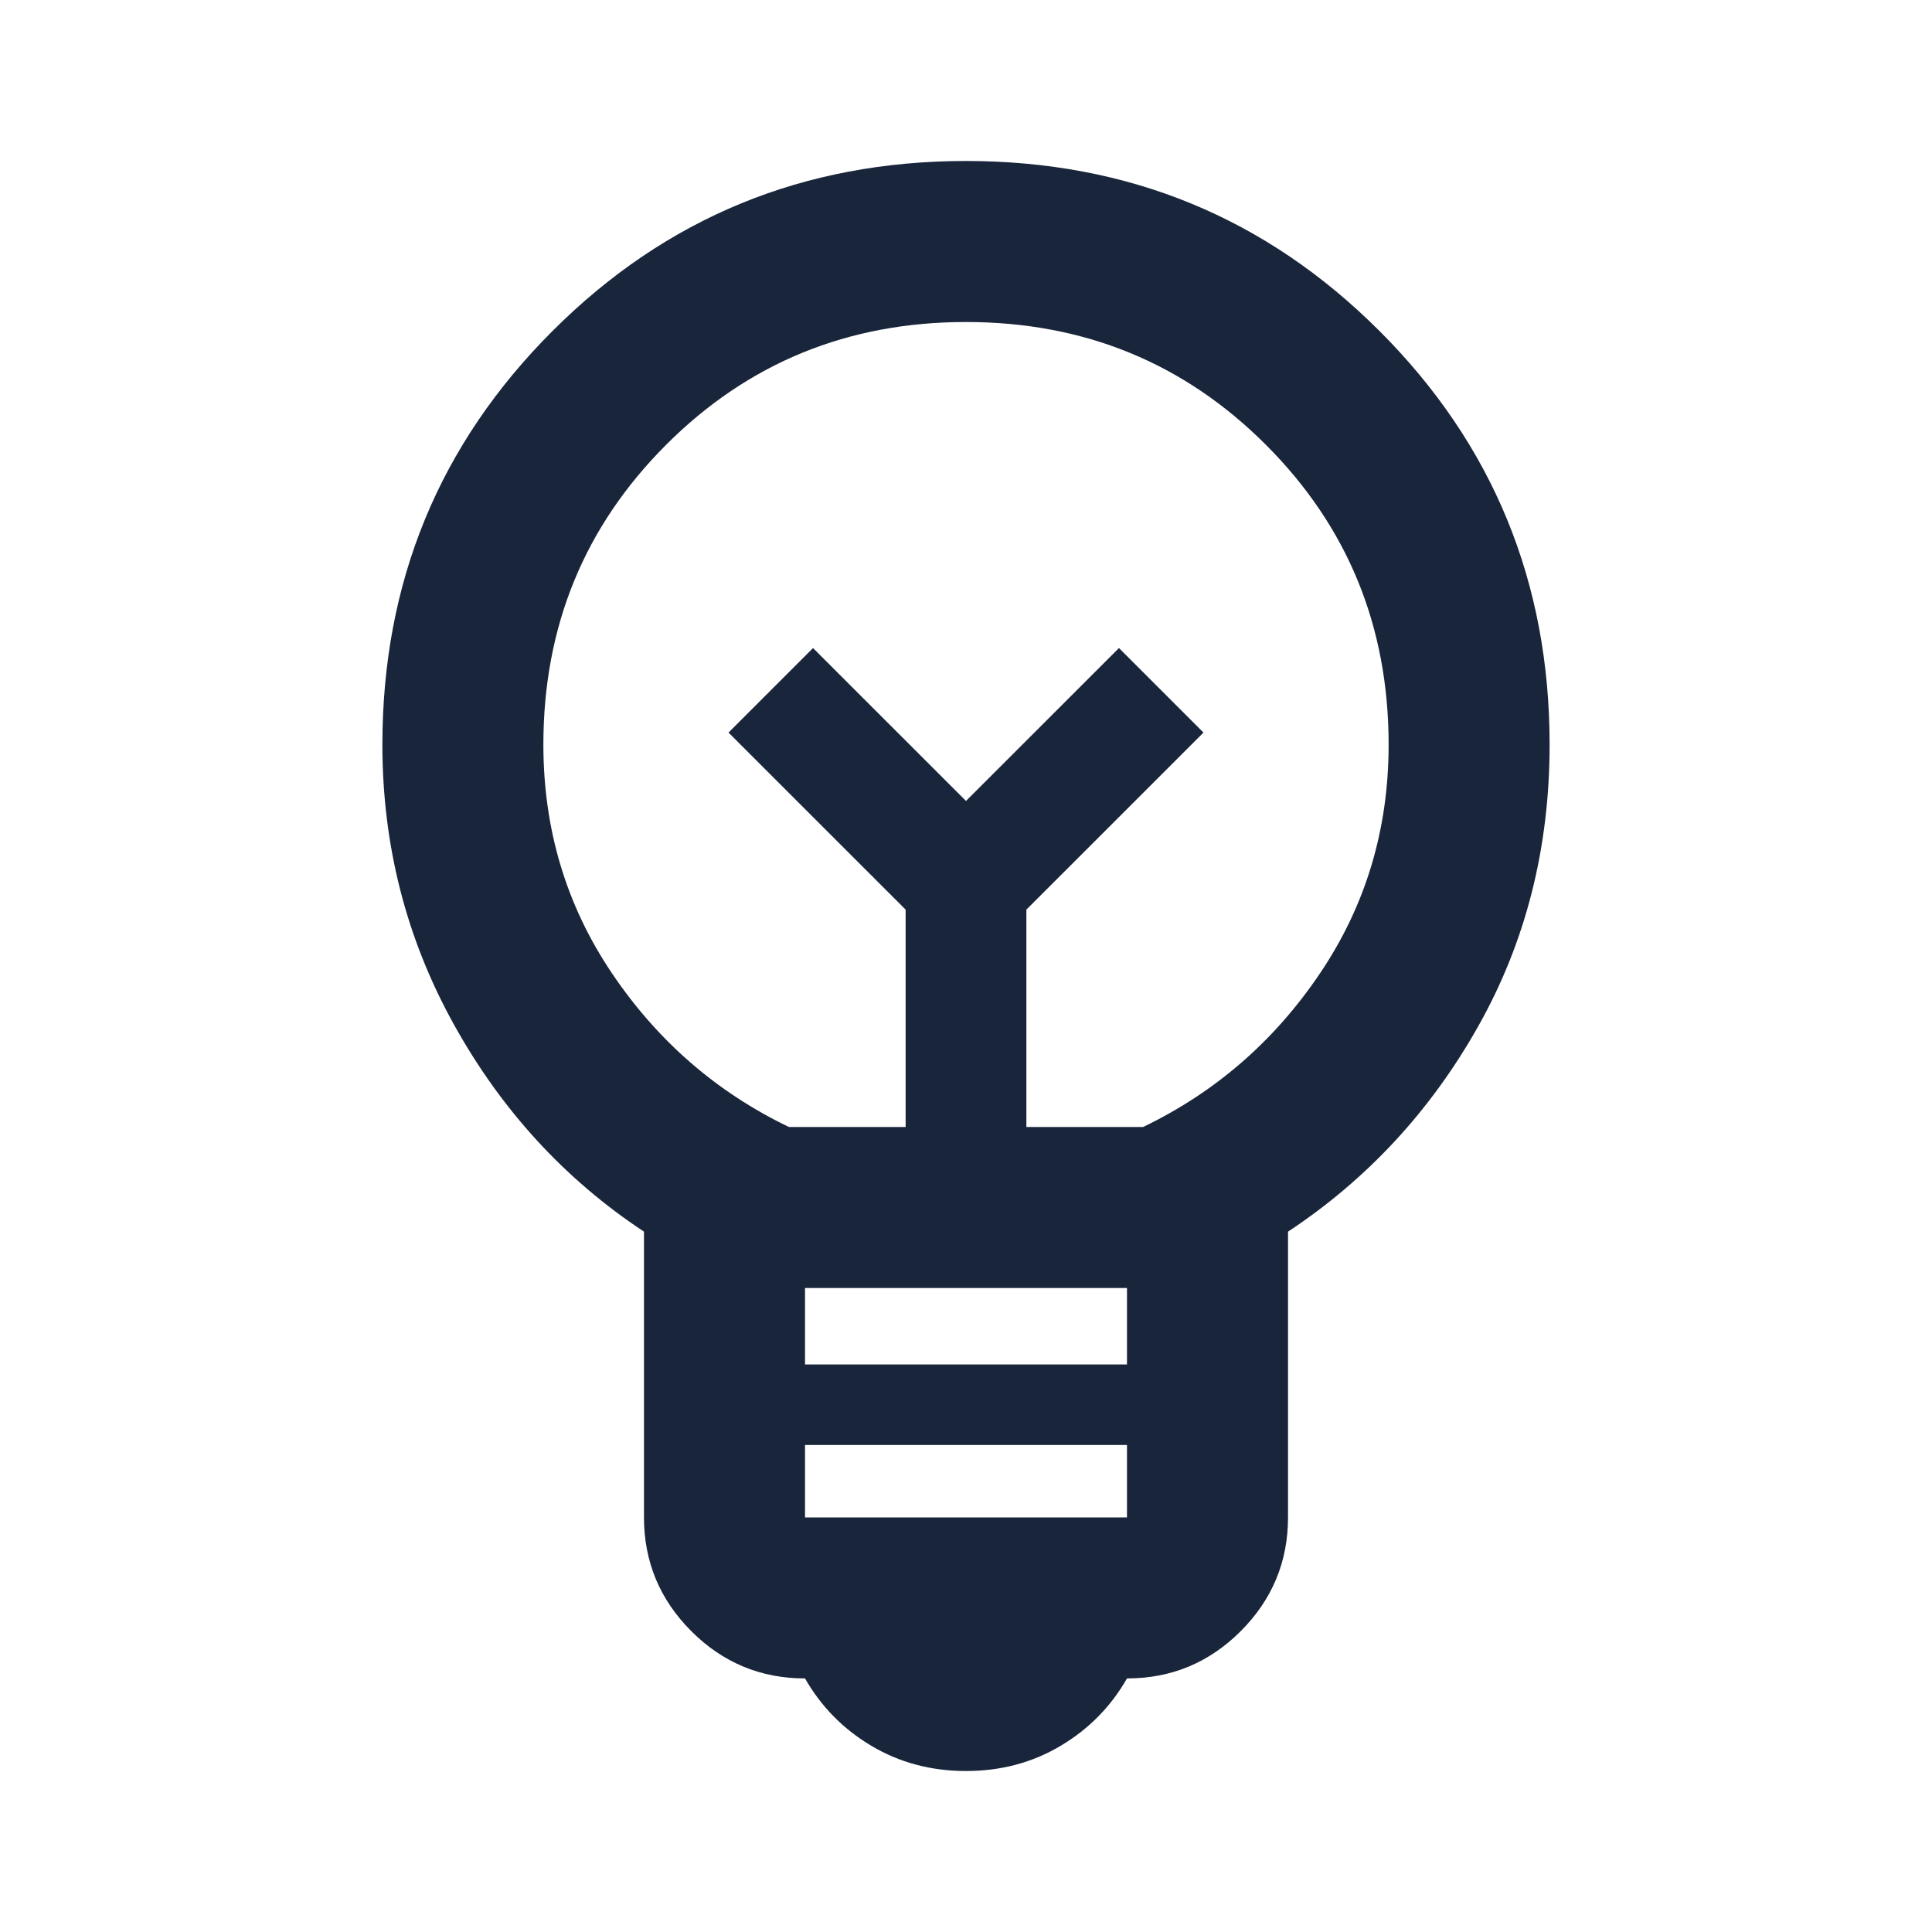 <svg width="40" height="40" viewBox="0 0 40 40" fill="none" xmlns="http://www.w3.org/2000/svg">
<mask id="mask0_1749_2380" style="mask-type:alpha" maskUnits="userSpaceOnUse" x="0" y="0" width="40" height="40">
<rect width="40" height="40" fill="#D9D9D9"/>
</mask>
<g mask="url(#mask0_1749_2380)">
<path d="M20 36.667C19.278 36.667 18.625 36.493 18.042 36.146C17.458 35.799 17 35.333 16.667 34.75C15.75 34.75 14.965 34.424 14.312 33.771C13.66 33.118 13.333 32.333 13.333 31.417V25.5C11.694 24.417 10.382 22.986 9.396 21.208C8.41 19.43 7.917 17.5 7.917 15.417C7.917 12.056 9.09 9.201 11.438 6.854C13.785 4.507 16.639 3.333 20 3.333C23.361 3.333 26.215 4.507 28.562 6.854C30.91 9.201 32.083 12.056 32.083 15.417C32.083 17.555 31.59 19.5 30.604 21.25C29.618 23 28.305 24.417 26.667 25.5V31.417C26.667 32.333 26.34 33.118 25.688 33.771C25.035 34.424 24.25 34.75 23.333 34.75C23 35.333 22.542 35.799 21.958 36.146C21.375 36.493 20.722 36.667 20 36.667ZM16.667 31.417H23.333V29.917H16.667V31.417ZM16.667 28.25H23.333V26.667H16.667V28.25ZM16.333 23.333H18.75V18.833L15.083 15.167L16.833 13.417L20 16.583L23.167 13.417L24.917 15.167L21.25 18.833V23.333H23.667C25.167 22.611 26.389 21.549 27.333 20.146C28.278 18.743 28.75 17.167 28.75 15.417C28.75 12.972 27.903 10.903 26.208 9.208C24.514 7.514 22.444 6.667 20 6.667C17.555 6.667 15.486 7.514 13.792 9.208C12.097 10.903 11.25 12.972 11.25 15.417C11.25 17.167 11.722 18.743 12.667 20.146C13.611 21.549 14.833 22.611 16.333 23.333Z" fill="#19253B"/>
</g>
</svg>
